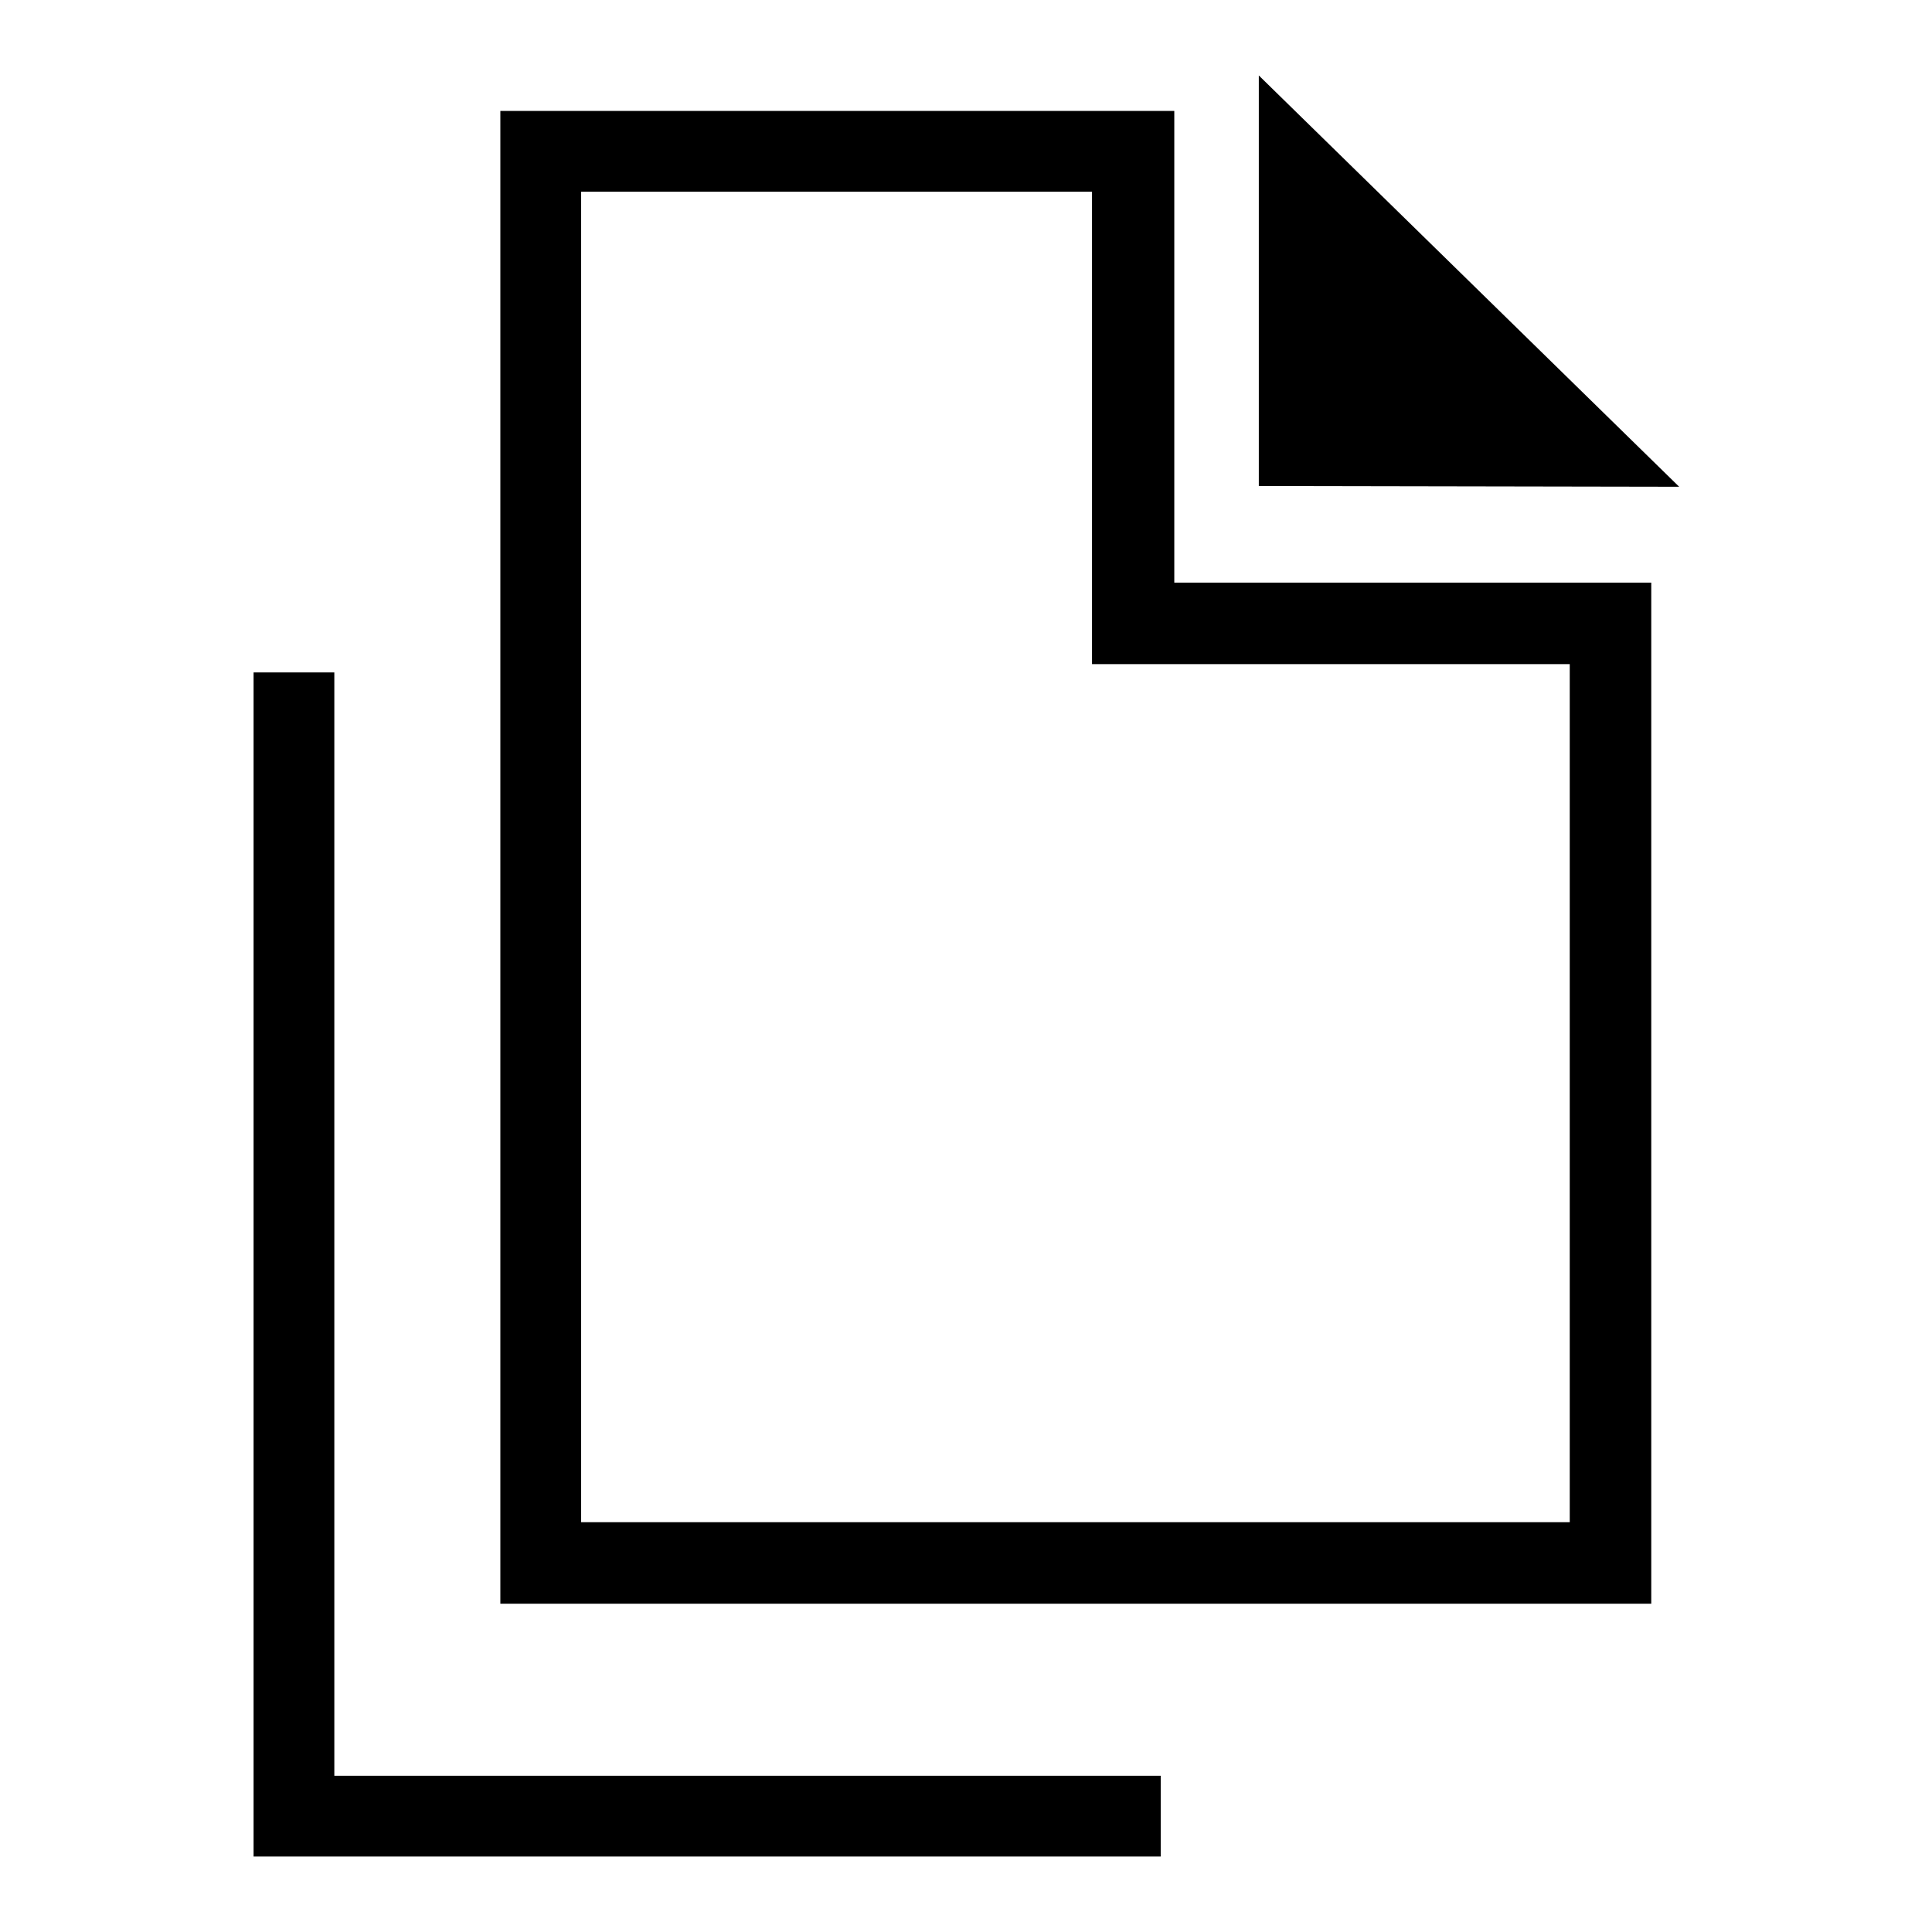 <?xml version="1.0" encoding="utf-8"?>
<!-- Svg Vector Icons : http://www.onlinewebfonts.com/icon -->
<!DOCTYPE svg PUBLIC "-//W3C//DTD SVG 1.1//EN" "http://www.w3.org/Graphics/SVG/1.1/DTD/svg11.dtd">
<svg version="1.1" xmlns="http://www.w3.org/2000/svg" xmlns:xlink="http://www.w3.org/1999/xlink" x="0px" y="0px" viewBox="0 0 256 256" enable-background="new 0 0 256 256" xml:space="preserve">
<g><g><path fill="#000000" d="M44.3,89.1H33.6V246h120.2v-10.7H44.3V89.1z"/><path fill="#000000" d="M166.8,10v54.4l55.7,0.1L166.8,10z"/><path fill="#000000" d="M155.5,14.7H66.3v197.8h152.5V77.2h-63.2V14.7z M208,88v113.7H77V25.4h67.7V88H208z"/></g></g>
</svg>